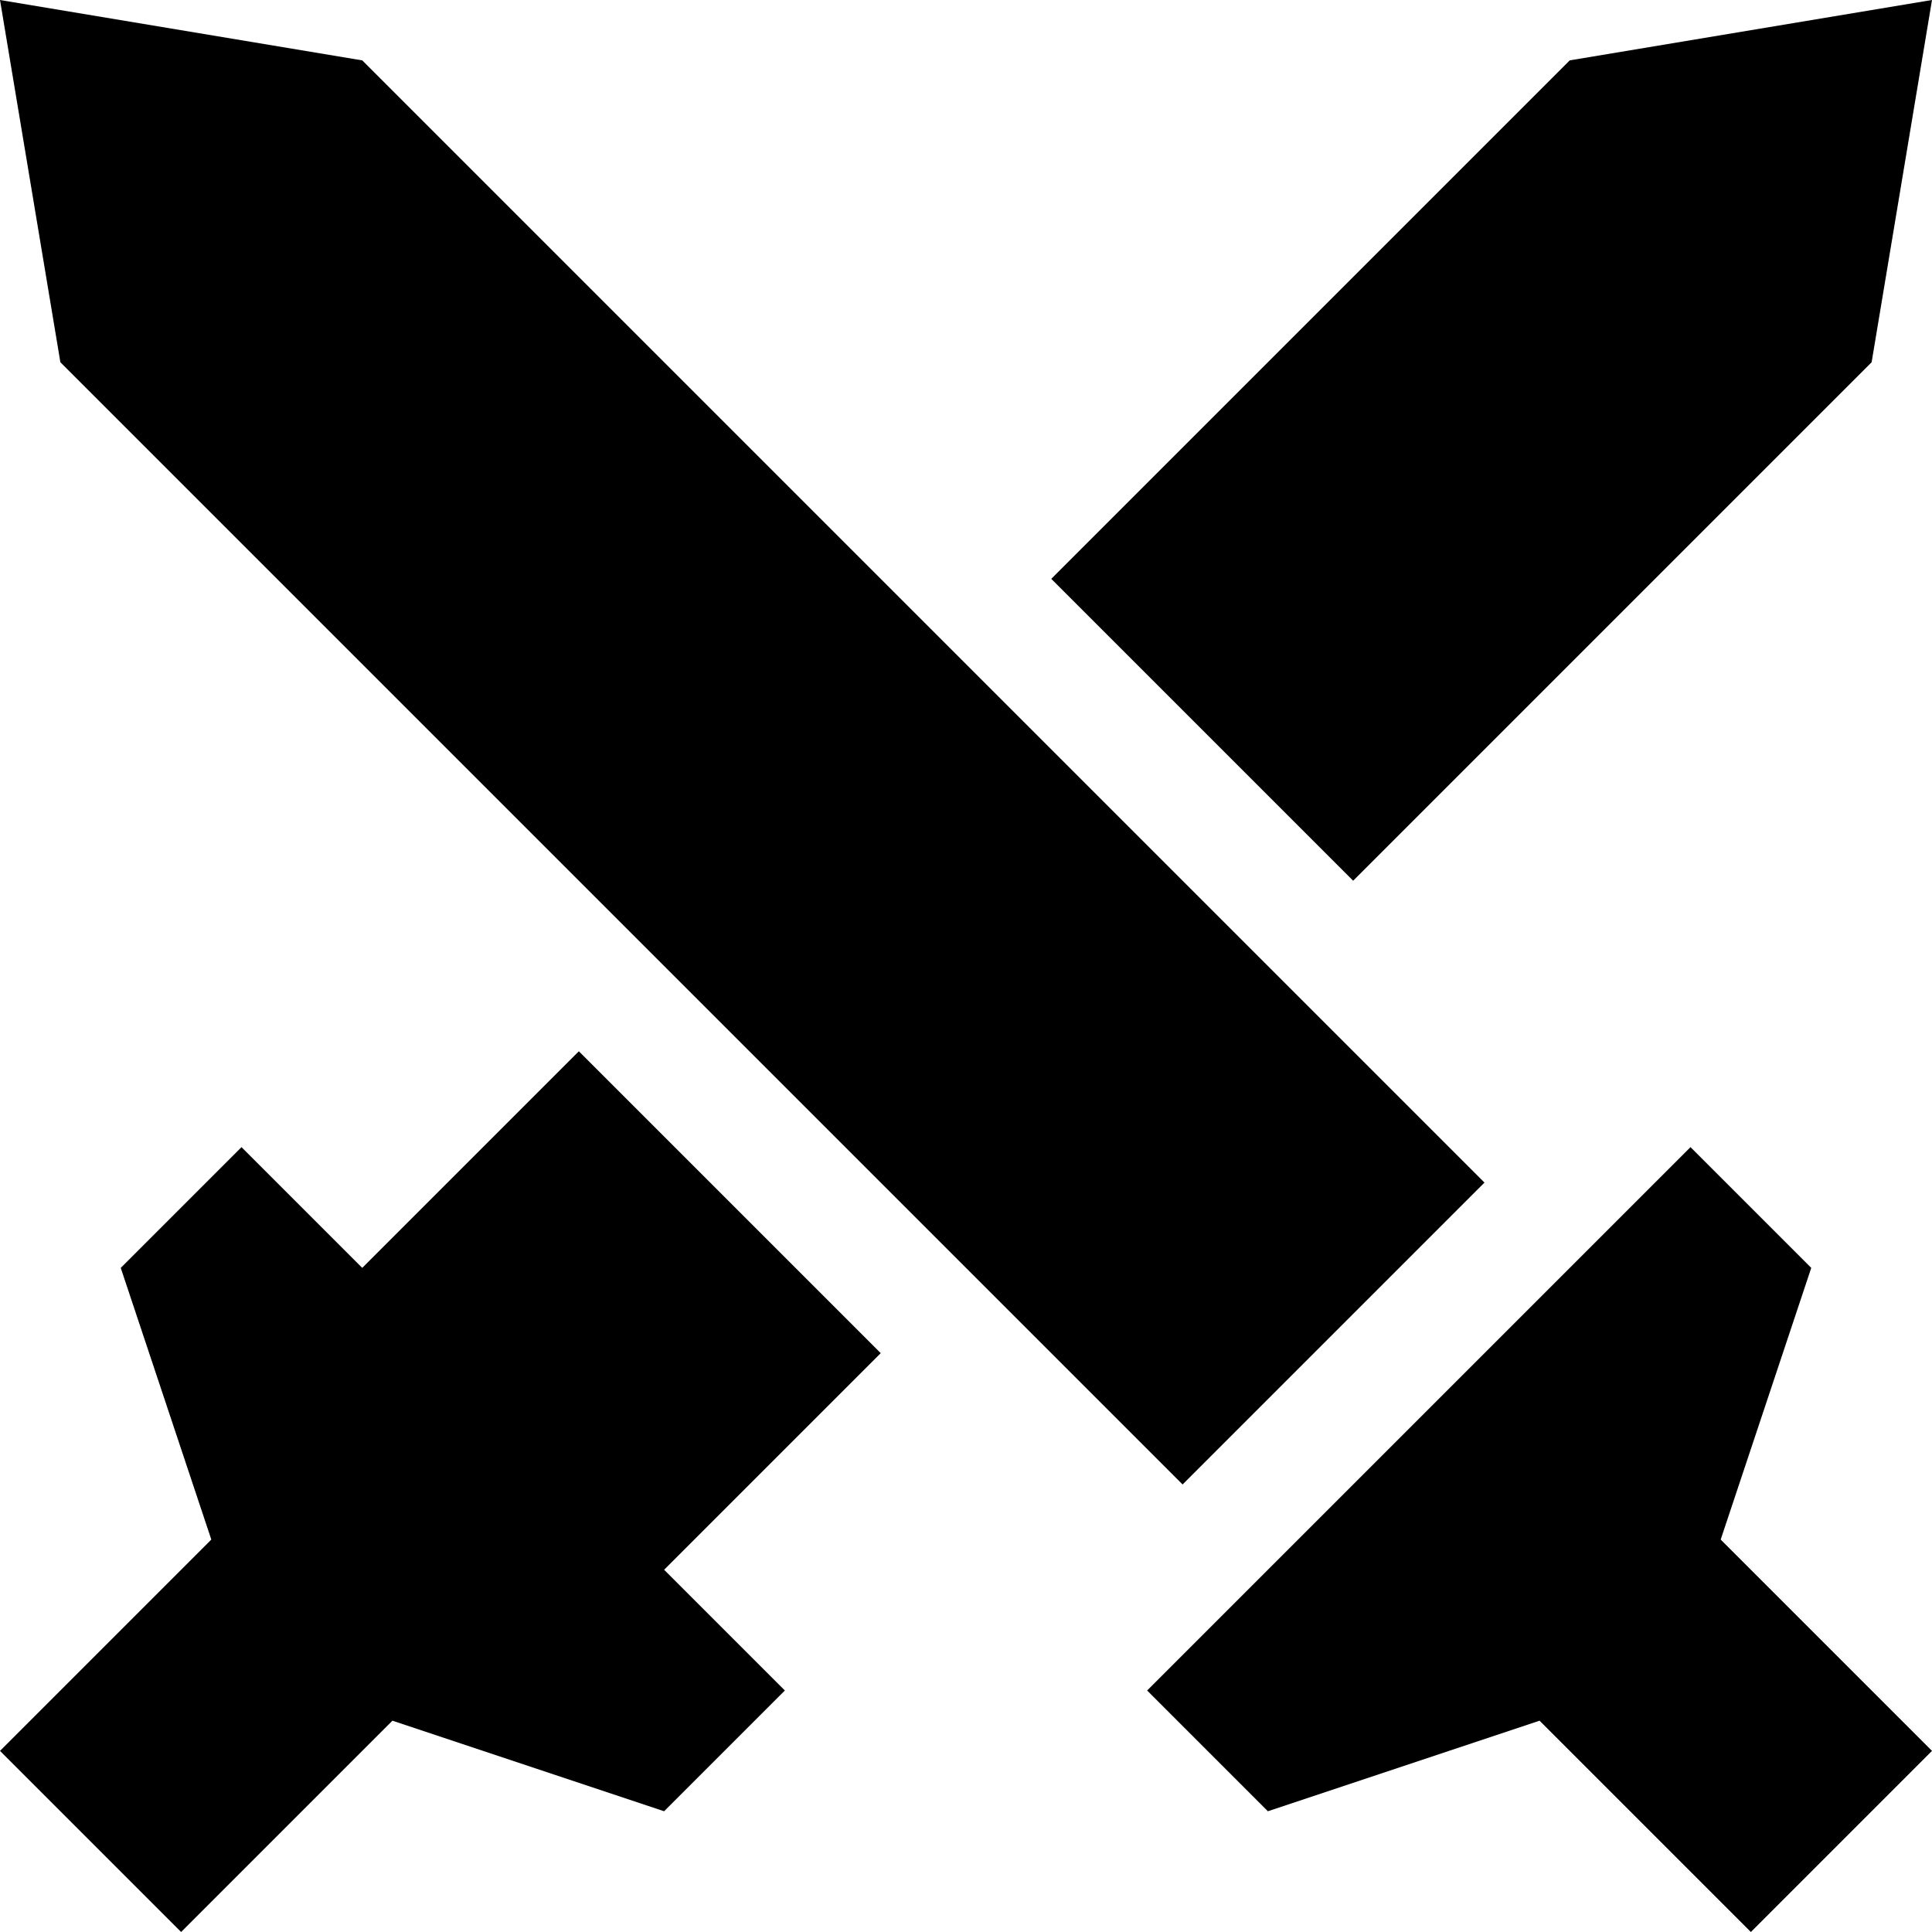<svg xmlns="http://www.w3.org/2000/svg" viewBox="0 0 512 512"><!--! Font Awesome Pro 6.3.0 by @fontawesome - https://fontawesome.com License - https://fontawesome.com/license (Commercial License) Copyright 2023 Fonticons, Inc. --><path d="M16 96L0 0 96 16 393.4 313.4l-80 80L16 96zM408 456l-72 24-32-32L448 304l32 32-24 72 56 56-48 48-56-56zM96 336l57.4-57.4 80 80L176 416l32 32-32 32-72-24L48 512 0 464l56-56L32 336l32-32 32 32zM496 96L358.6 233.4l-80-80L416 16 512 0 496 96z"/></svg>